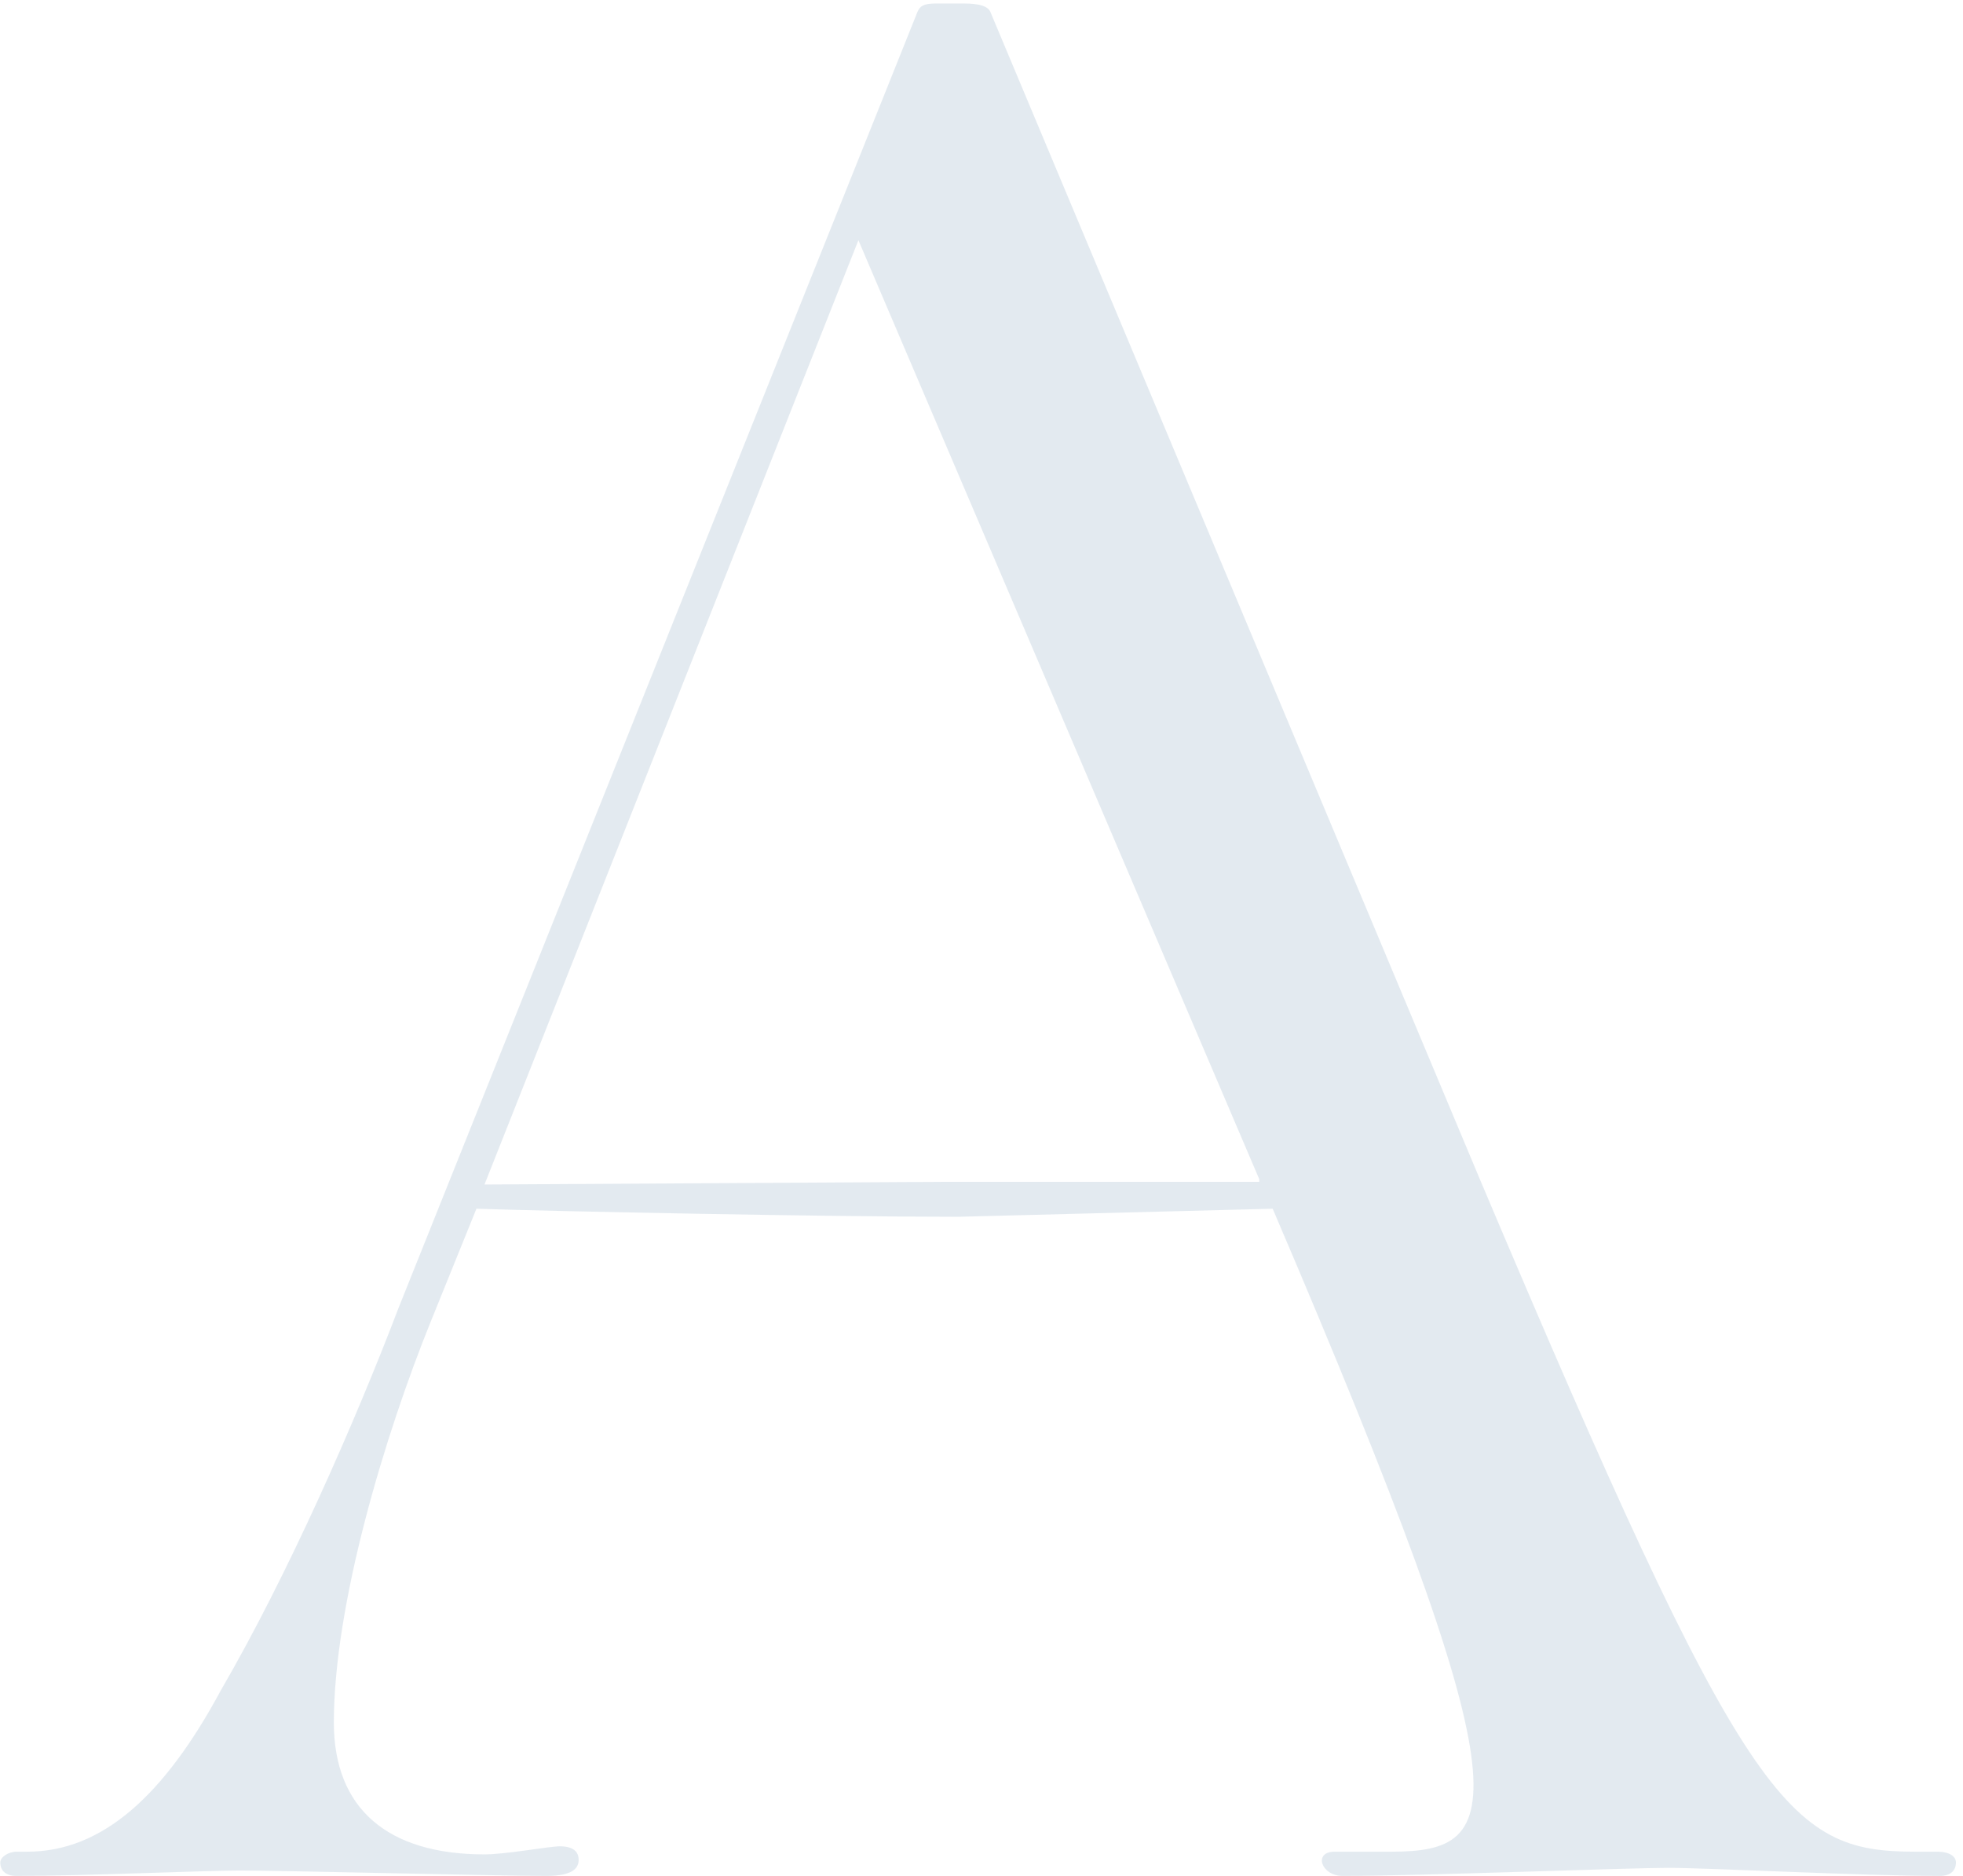 <svg width="270" height="258" viewBox="0 0 270 258" fill="none" xmlns="http://www.w3.org/2000/svg">
<path opacity="0.5" d="M175.05 166.24C210.2 248.38 207.24 254.67 191.33 254.67H183.56C180.6 254.67 181.71 258 184.67 258C195.4 258 223.89 256.89 229.44 256.89C234.99 256.89 256.08 258 266.81 258C268.29 258 269.03 257.26 269.03 256.15C269.03 255.41 268.29 254.67 266.44 254.67H263.48C245.72 254.67 240.17 248.75 203.54 162.17L136.2 1.59C135.83 0.85 134.72 0.48 132.5 0.48H128.8C126.95 0.48 126.58 0.85 126.21 1.59L54.8 179.93C48.88 195.47 39.63 216.56 30.38 232.47C22.61 246.9 14.1 254.67 3.74 254.67H2.26C1.15 254.67 0.04 255.41 0.04 256.15C0.04 257.26 0.78 258 2.26 258C11.51 258 28.16 257.26 32.97 257.26C39.26 257.26 68.49 258 75.15 258C78.85 258 79.59 256.89 79.59 255.78C79.59 254.67 78.85 253.93 77 253.93C75.52 253.93 69.6 255.04 66.64 255.04C53.32 255.04 45.92 248.75 45.92 236.91C45.92 220.63 52.95 197.32 59.24 181.78L65.53 166.24C76.63 166.61 113.63 167.35 131.76 167.35L175.05 166.24ZM173.2 162.17V162.54H129.54L66.64 162.91L118.07 33.04L173.2 162.17Z" fill="#C9D6E2"/>
</svg>
